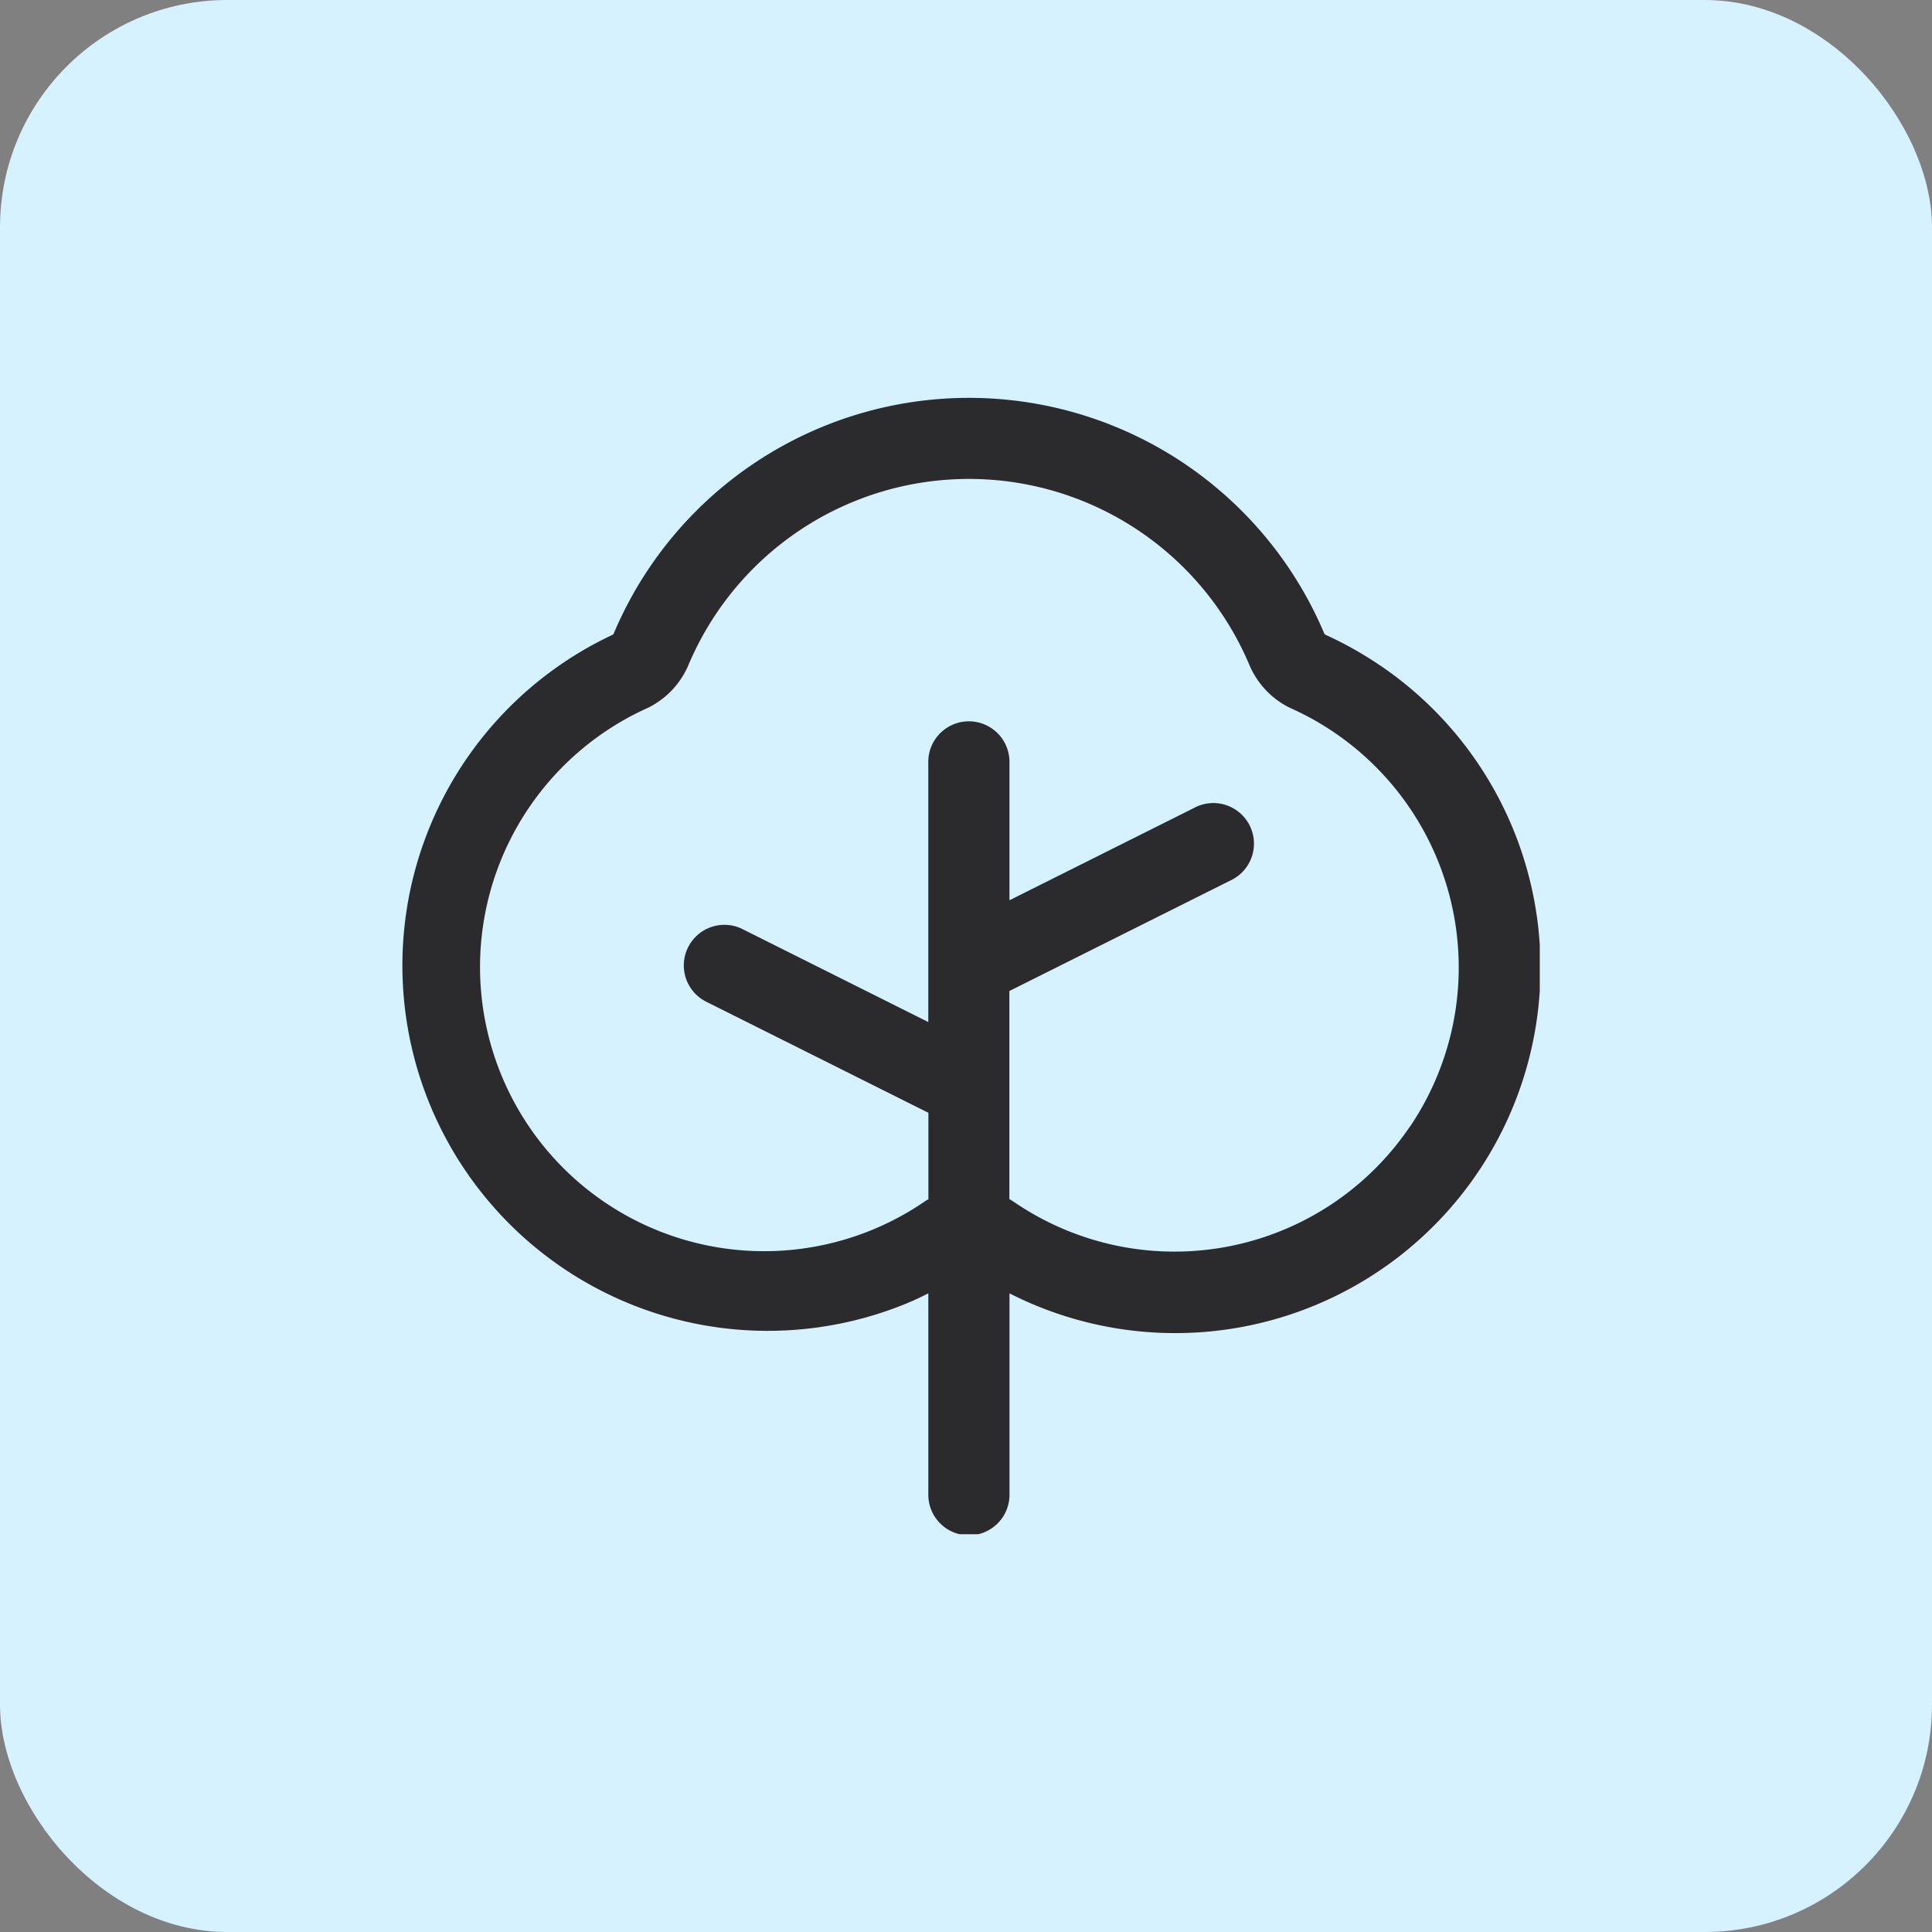 <svg xmlns="http://www.w3.org/2000/svg" xmlns:xlink="http://www.w3.org/1999/xlink" width="68" height="68" viewBox="0 0 68 68">
  <rect x="0" y="0" width="68" height="68" fill="#808080" stroke="none"/>
  <defs>
    <clipPath id="clip-path">
      <rect id="Retângulo_270" data-name="Retângulo 270" width="40.195" height="40" fill="#2b2b2e"/>
    </clipPath>
  </defs>
  <g id="Ícone_Impacto" data-name="Ícone Impacto" transform="translate(-795 -3260)">
    <rect id="Retângulo_239" data-name="Retângulo 239" width="68" height="68" rx="8" transform="translate(795 3260)" fill="#d6f1ff"/>
    <g id="Grupo_336" data-name="Grupo 336" transform="translate(809 3274)">
      <g id="Grupo_335" data-name="Grupo 335" clip-path="url(#clip-path)">
        <path id="Caminho_229" data-name="Caminho 229" d="M34.579,9.425a12.907,12.907,0,0,0-1.933-1.086.107.107,0,0,1-.036-.041A13.573,13.573,0,0,0,7.6,8.3a.107.107,0,0,1-.036.041A12.858,12.858,0,0,0,18.123,31.786c.185-.083.369-.172.551-.264v7.049a1.429,1.429,0,1,0,2.857,0V31.522a12.857,12.857,0,0,0,13.047-22.1m1.027,16.257a10,10,0,0,1-13.9,2.636l-.02-.013c-.052-.034-.105-.066-.159-.1V20.881l7.782-3.891a1.429,1.429,0,1,0-1.278-2.555l-6.5,3.252V12.855a1.429,1.429,0,1,0-2.857,0v9.118l-6.5-3.252a1.429,1.429,0,1,0-1.278,2.555l7.782,3.891v3.041c-.054.03-.107.062-.159.1l-.021.014A10,10,0,1,1,8.776,10.926l.057-.027A2.972,2.972,0,0,0,10.212,9.45l.011-.025a10.715,10.715,0,0,1,19.76,0l.011.025A2.97,2.97,0,0,0,31.373,10.9l.058.027a10,10,0,0,1,4.176,14.756" transform="translate(0 0)" fill="#2b2b2e"/>
      </g>
    </g>
  </g>
</svg>
